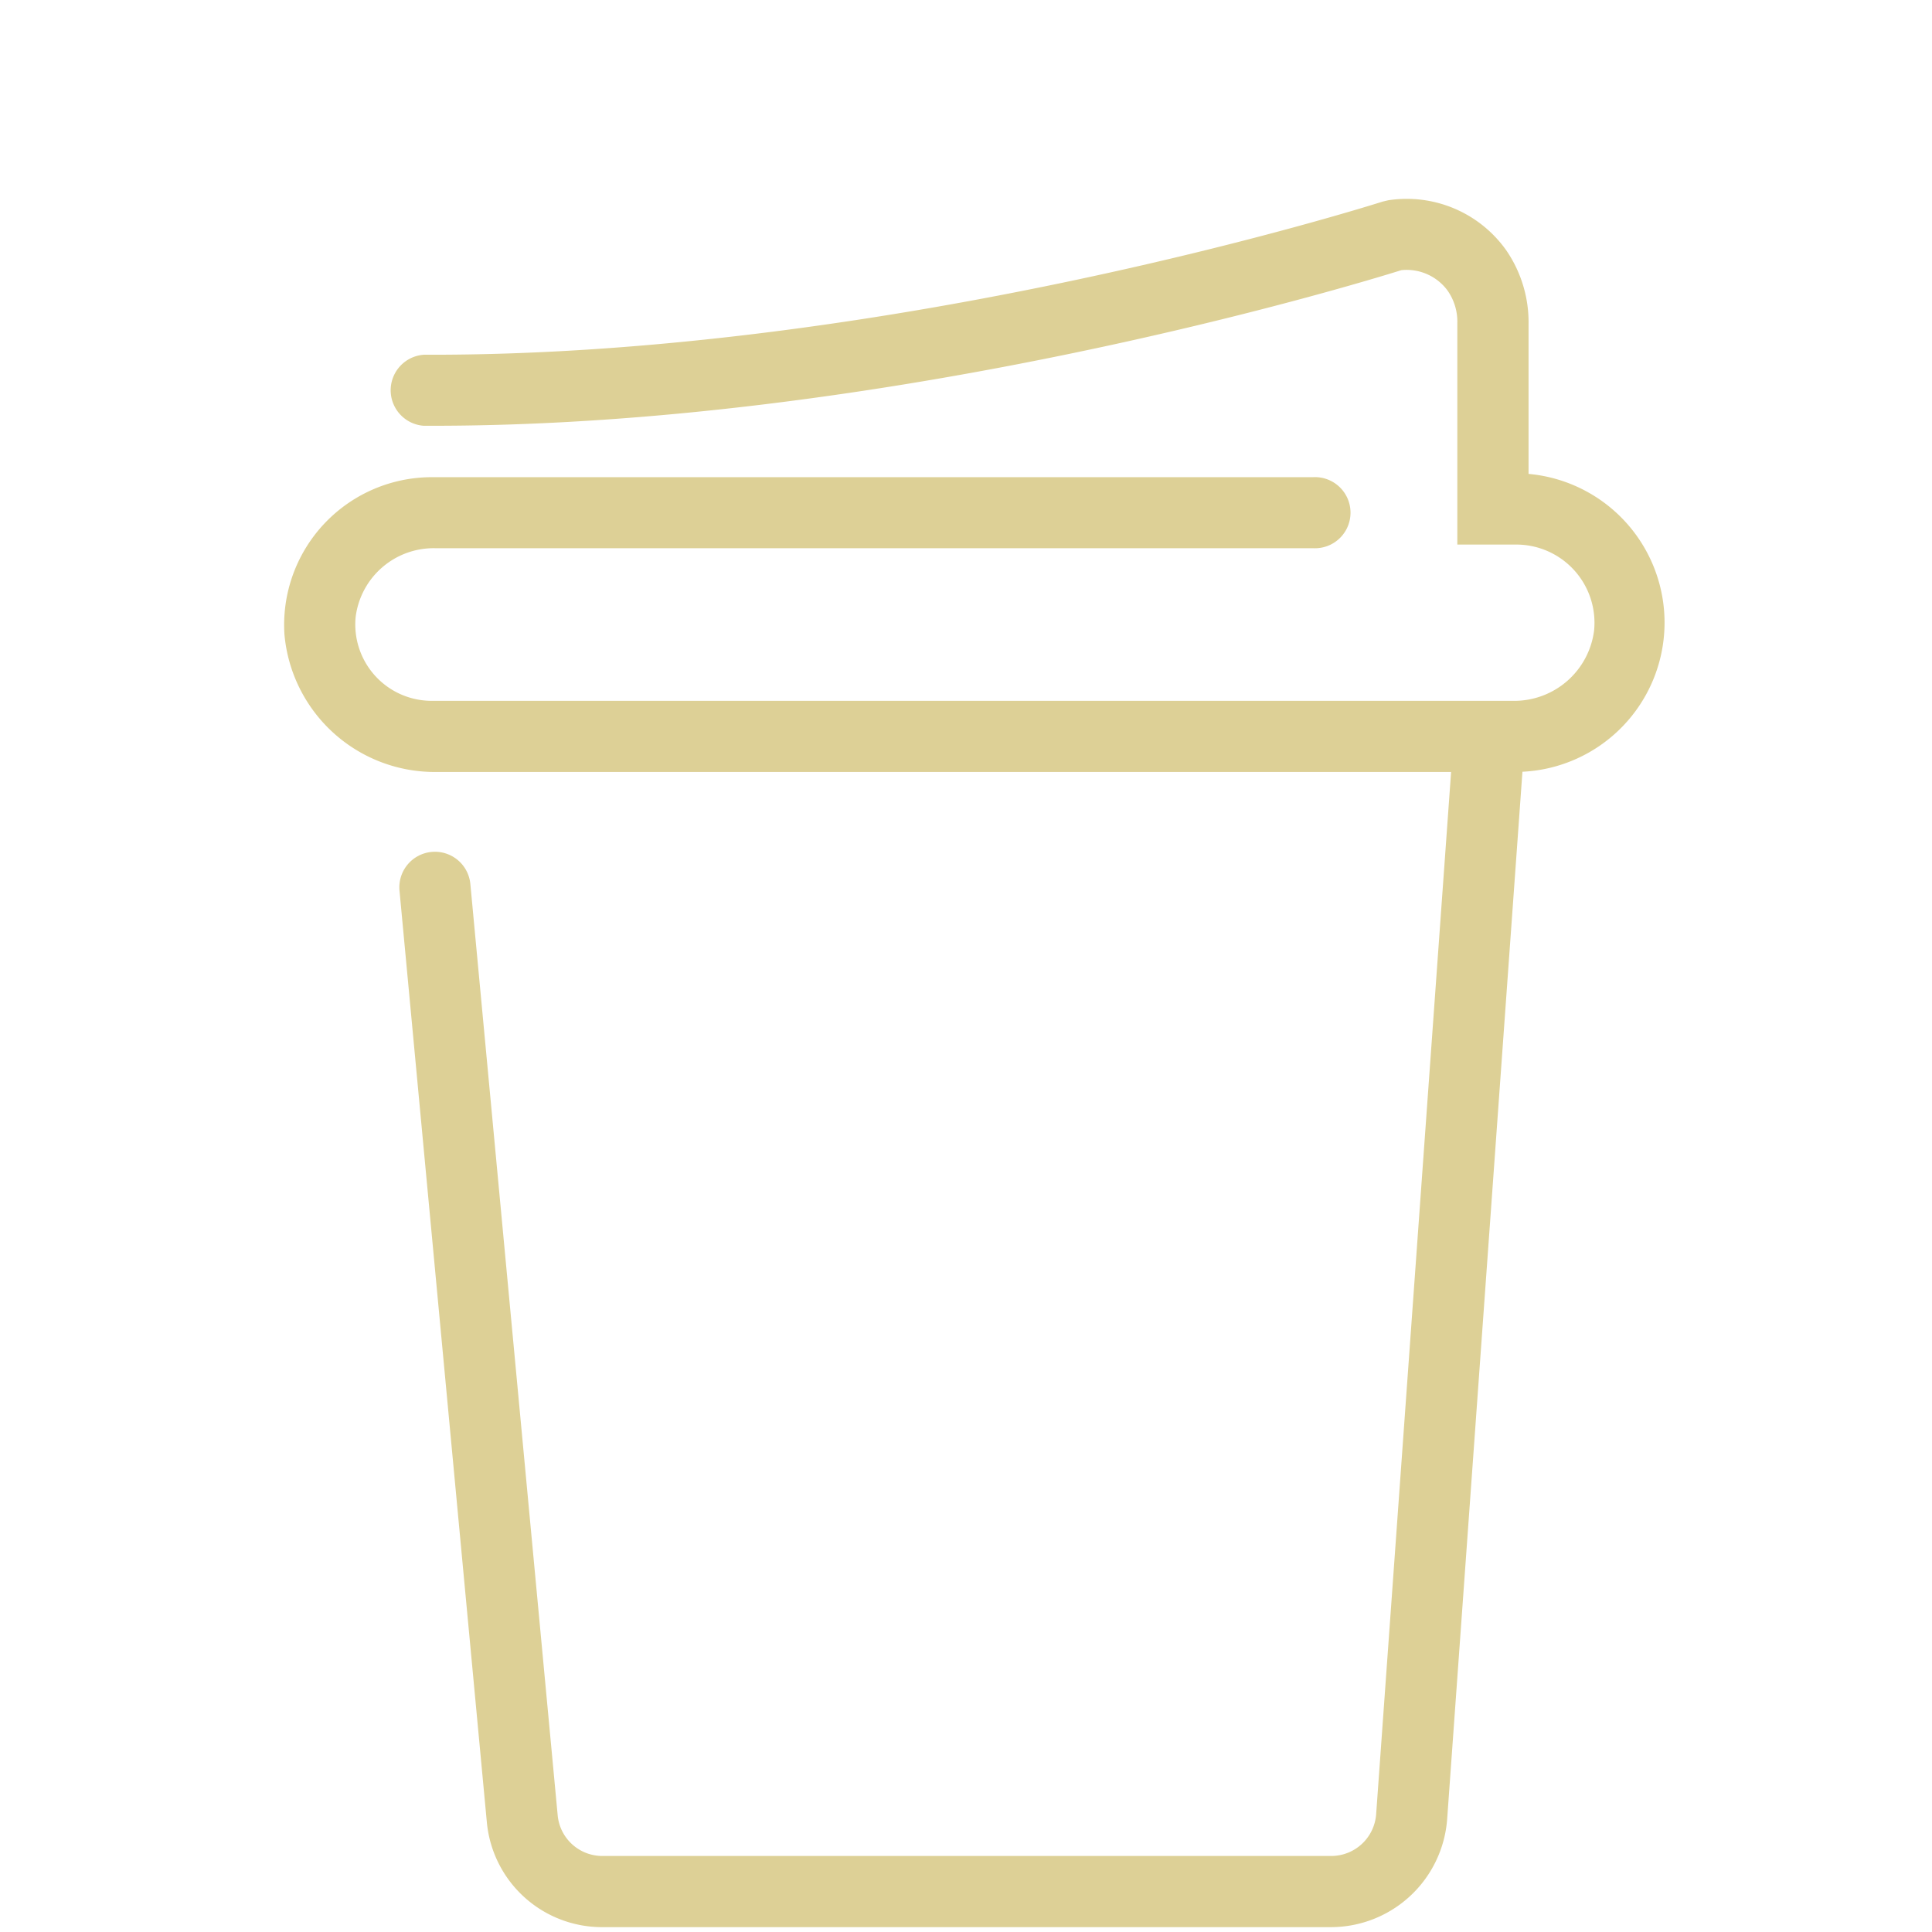 <svg xmlns="http://www.w3.org/2000/svg" width="68" height="68" viewBox="0 0 68 68"><g transform="translate(-4849 2246)"><g transform="translate(4859 -2239)"><g transform="translate(0 -0.001)"><path d="M43.8,9.68V4.418a4.471,4.471,0,0,0-.787-2.611A4.293,4.293,0,0,0,38.86.049l-.194.046c-.174.056-17.158,5.454-33.735,5.39a1.253,1.253,0,0,0-.026,2.5c16.284.071,32.9-5,34.418-5.476a1.789,1.789,0,0,1,1.619.708,1.9,1.9,0,0,1,.351,1.15v7.8h2.078a2.753,2.753,0,0,1,2.736,3.025,2.833,2.833,0,0,1-2.859,2.475H5.191a2.689,2.689,0,0,1-2.673-2.954,2.768,2.768,0,0,1,2.793-2.418h30.9a1.252,1.252,0,1,0,0-2.5H5.191A5.2,5.2,0,0,0,.012,15.336a5.313,5.313,0,0,0,5.362,4.835h35.7L38.436,56.853a1.585,1.585,0,0,1-1.581,1.471H11.206a1.578,1.578,0,0,1-1.578-1.437L6.555,24.115a1.252,1.252,0,0,0-1.364-1.13h0a1.252,1.252,0,0,0-1.13,1.364L7.134,57.121a4.071,4.071,0,0,0,4.072,3.708H36.855a4.106,4.106,0,0,0,4.08-3.8l2.65-36.866A5.255,5.255,0,0,0,43.8,9.68Z" transform="translate(0 0.001)" fill="#ddd096"/></g></g><rect width="68" height="68" transform="translate(4849 -2246)" fill="none"/></g></svg>